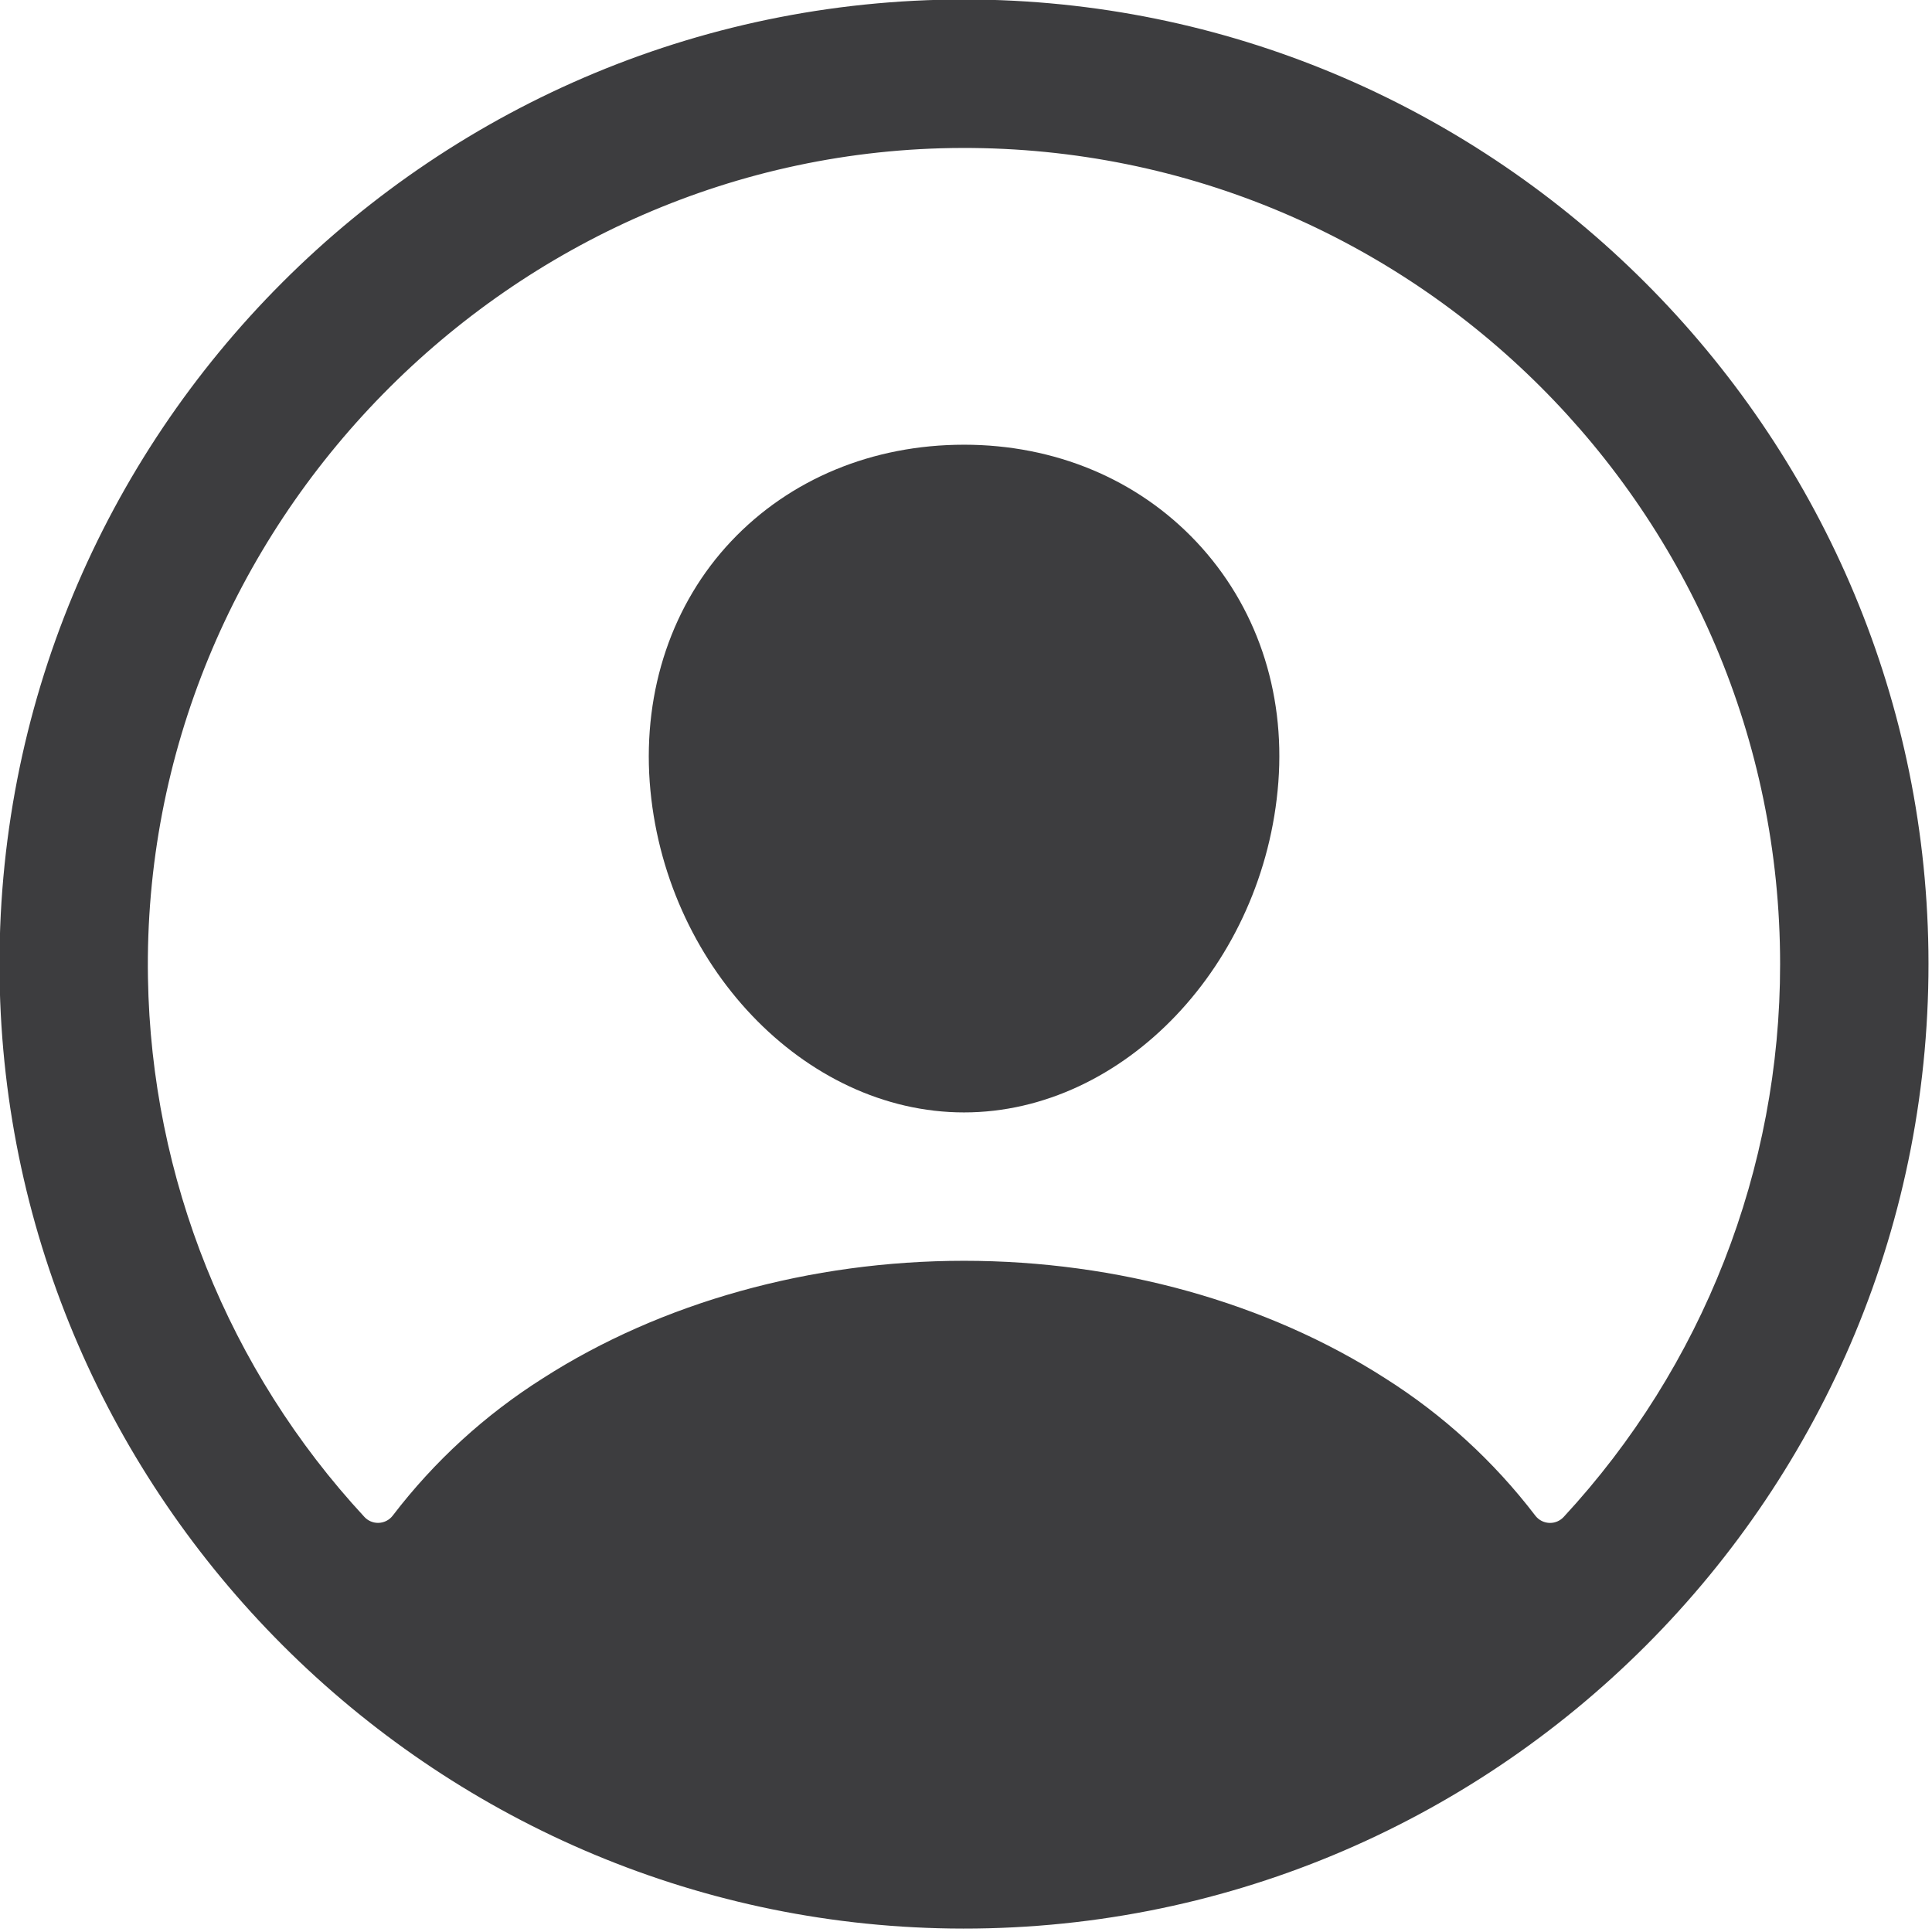 <svg clip-rule="evenodd" fill-rule="evenodd" stroke-linejoin="round" stroke-miterlimit="2" viewBox="0 0 60 60" xmlns="http://www.w3.org/2000/svg"><g fill="#3d3d3f" fill-rule="nonzero" transform="matrix(.144 0 0 .144 -6.925 -6.925)"><path d="m258.9 48c-116.98-1.58-212.48 93.92-210.9 210.9 1.56 112.19 92.91 203.54 205.1 205.1 117 1.6 212.48-93.9 210.88-210.88-1.54-112.21-92.89-203.56-205.08-205.12zm126.42 327.25c-.757.818-1.822 1.284-2.937 1.284-1.26 0-2.448-.595-3.203-1.604-8.944-11.702-19.898-21.722-32.35-29.59-25.46-16.34-57.72-25.34-90.83-25.34s-65.37 9-90.83 25.34c-12.451 7.865-23.405 17.881-32.35 29.58-.755 1.009-1.943 1.604-3.203 1.604-1.115 0-2.18-.466-2.937-1.284-29.335-31.667-45.965-73.079-46.68-116.24-1.63-97.31 78.22-178.76 175.57-179s176.43 78.81 176.43 176c.034 44.2-16.649 86.818-46.68 119.25z"/><path d="m256 144c-19.72 0-37.55 7.39-50.22 20.82s-19 32-17.57 51.93c2.9 39.25 33.31 71.25 67.79 71.25s64.83-32 67.79-71.24c1.48-19.74-4.8-38.14-17.68-51.82-12.72-13.5-30.52-20.94-50.11-20.94z"/></g></svg>